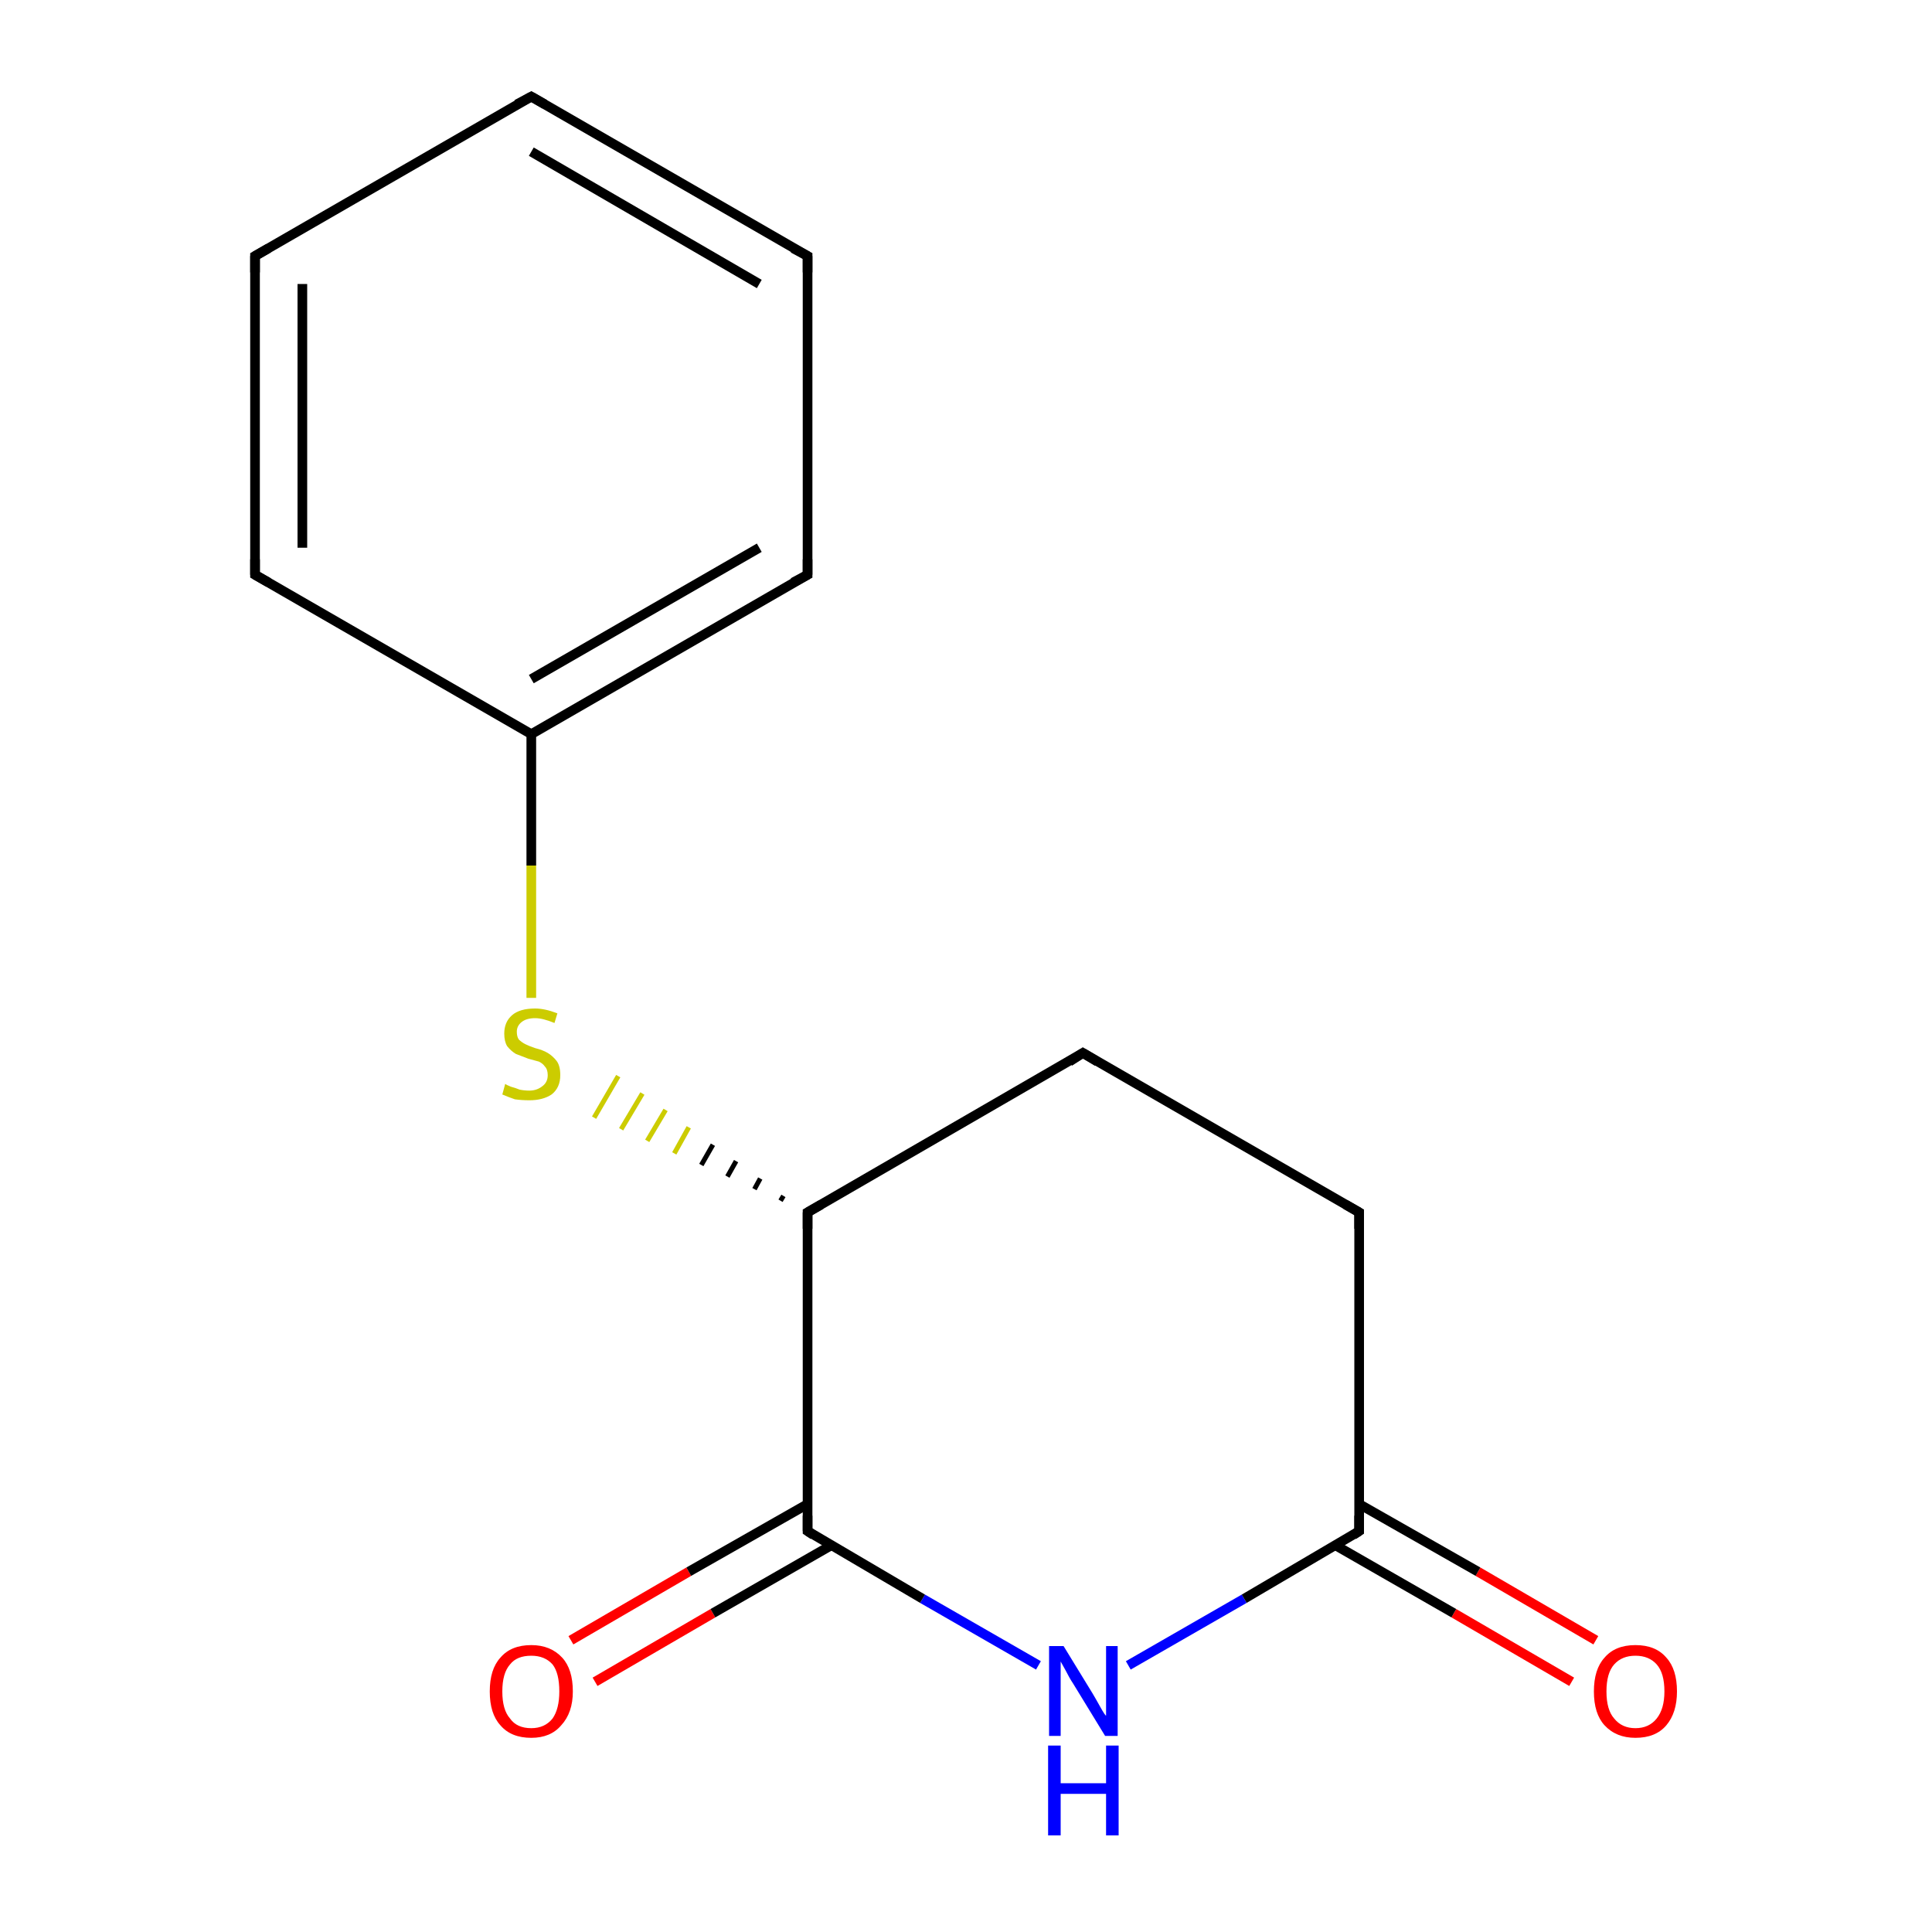 <?xml version='1.0' encoding='iso-8859-1'?>
<svg version='1.1' baseProfile='full'
              xmlns='http://www.w3.org/2000/svg'
                      xmlns:rdkit='http://www.rdkit.org/xml'
                      xmlns:xlink='http://www.w3.org/1999/xlink'
                  xml:space='preserve'
width='200px' height='200px' viewBox='0 0 200 200'>
<!-- END OF HEADER -->
<rect style='opacity:1.0;fill:#FFFFFF;stroke:none' width='200.0' height='200.0' x='0.0' y='0.0'> </rect>
<path class='bond-0 atom-0 atom-1' d='M 162.7,174.1 L 150.5,167.0' style='fill:none;fill-rule:evenodd;stroke:#FF0000;stroke-width:1.0px;stroke-linecap:butt;stroke-linejoin:miter;stroke-opacity:1' />
<path class='bond-0 atom-0 atom-1' d='M 150.5,167.0 L 138.3,160.0' style='fill:none;fill-rule:evenodd;stroke:#000000;stroke-width:1.0px;stroke-linecap:butt;stroke-linejoin:miter;stroke-opacity:1' />
<path class='bond-0 atom-0 atom-1' d='M 165.2,169.8 L 153.0,162.7' style='fill:none;fill-rule:evenodd;stroke:#FF0000;stroke-width:1.0px;stroke-linecap:butt;stroke-linejoin:miter;stroke-opacity:1' />
<path class='bond-0 atom-0 atom-1' d='M 153.0,162.7 L 140.7,155.7' style='fill:none;fill-rule:evenodd;stroke:#000000;stroke-width:1.0px;stroke-linecap:butt;stroke-linejoin:miter;stroke-opacity:1' />
<path class='bond-1 atom-2 atom-1' d='M 116.8,172.4 L 128.8,165.5' style='fill:none;fill-rule:evenodd;stroke:#0000FF;stroke-width:1.0px;stroke-linecap:butt;stroke-linejoin:miter;stroke-opacity:1' />
<path class='bond-1 atom-2 atom-1' d='M 128.8,165.5 L 140.7,158.5' style='fill:none;fill-rule:evenodd;stroke:#000000;stroke-width:1.0px;stroke-linecap:butt;stroke-linejoin:miter;stroke-opacity:1' />
<path class='bond-2 atom-2 atom-6' d='M 107.5,172.4 L 95.5,165.5' style='fill:none;fill-rule:evenodd;stroke:#0000FF;stroke-width:1.0px;stroke-linecap:butt;stroke-linejoin:miter;stroke-opacity:1' />
<path class='bond-2 atom-2 atom-6' d='M 95.5,165.5 L 83.6,158.5' style='fill:none;fill-rule:evenodd;stroke:#000000;stroke-width:1.0px;stroke-linecap:butt;stroke-linejoin:miter;stroke-opacity:1' />
<path class='bond-3 atom-7 atom-6' d='M 59.1,169.8 L 71.3,162.7' style='fill:none;fill-rule:evenodd;stroke:#FF0000;stroke-width:1.0px;stroke-linecap:butt;stroke-linejoin:miter;stroke-opacity:1' />
<path class='bond-3 atom-7 atom-6' d='M 71.3,162.7 L 83.6,155.7' style='fill:none;fill-rule:evenodd;stroke:#000000;stroke-width:1.0px;stroke-linecap:butt;stroke-linejoin:miter;stroke-opacity:1' />
<path class='bond-3 atom-7 atom-6' d='M 61.6,174.1 L 73.8,167.0' style='fill:none;fill-rule:evenodd;stroke:#FF0000;stroke-width:1.0px;stroke-linecap:butt;stroke-linejoin:miter;stroke-opacity:1' />
<path class='bond-3 atom-7 atom-6' d='M 73.8,167.0 L 86.0,160.0' style='fill:none;fill-rule:evenodd;stroke:#000000;stroke-width:1.0px;stroke-linecap:butt;stroke-linejoin:miter;stroke-opacity:1' />
<path class='bond-4 atom-1 atom-3' d='M 140.7,158.5 L 140.7,125.5' style='fill:none;fill-rule:evenodd;stroke:#000000;stroke-width:1.0px;stroke-linecap:butt;stroke-linejoin:miter;stroke-opacity:1' />
<path class='bond-5 atom-6 atom-5' d='M 83.6,158.5 L 83.6,125.5' style='fill:none;fill-rule:evenodd;stroke:#000000;stroke-width:1.0px;stroke-linecap:butt;stroke-linejoin:miter;stroke-opacity:1' />
<path class='bond-6 atom-3 atom-4' d='M 140.7,125.5 L 112.1,109.0' style='fill:none;fill-rule:evenodd;stroke:#000000;stroke-width:1.0px;stroke-linecap:butt;stroke-linejoin:miter;stroke-opacity:1' />
<path class='bond-7 atom-4 atom-5' d='M 112.1,109.0 L 83.6,125.5' style='fill:none;fill-rule:evenodd;stroke:#000000;stroke-width:1.0px;stroke-linecap:butt;stroke-linejoin:miter;stroke-opacity:1' />
<path class='bond-8 atom-5 atom-8' d='M 81.1,123.8 L 80.8,124.3' style='fill:none;fill-rule:evenodd;stroke:#000000;stroke-width:0.5px;stroke-linecap:butt;stroke-linejoin:miter;stroke-opacity:1' />
<path class='bond-8 atom-5 atom-8' d='M 78.7,122.0 L 78.1,123.1' style='fill:none;fill-rule:evenodd;stroke:#000000;stroke-width:0.5px;stroke-linecap:butt;stroke-linejoin:miter;stroke-opacity:1' />
<path class='bond-8 atom-5 atom-8' d='M 76.2,120.2 L 75.3,121.8' style='fill:none;fill-rule:evenodd;stroke:#000000;stroke-width:0.5px;stroke-linecap:butt;stroke-linejoin:miter;stroke-opacity:1' />
<path class='bond-8 atom-5 atom-8' d='M 73.8,118.5 L 72.6,120.6' style='fill:none;fill-rule:evenodd;stroke:#000000;stroke-width:0.5px;stroke-linecap:butt;stroke-linejoin:miter;stroke-opacity:1' />
<path class='bond-8 atom-5 atom-8' d='M 71.3,116.7 L 69.8,119.4' style='fill:none;fill-rule:evenodd;stroke:#CCCC00;stroke-width:0.5px;stroke-linecap:butt;stroke-linejoin:miter;stroke-opacity:1' />
<path class='bond-8 atom-5 atom-8' d='M 68.9,114.9 L 67.0,118.1' style='fill:none;fill-rule:evenodd;stroke:#CCCC00;stroke-width:0.5px;stroke-linecap:butt;stroke-linejoin:miter;stroke-opacity:1' />
<path class='bond-8 atom-5 atom-8' d='M 66.5,113.2 L 64.3,116.9' style='fill:none;fill-rule:evenodd;stroke:#CCCC00;stroke-width:0.5px;stroke-linecap:butt;stroke-linejoin:miter;stroke-opacity:1' />
<path class='bond-8 atom-5 atom-8' d='M 64.0,111.4 L 61.5,115.7' style='fill:none;fill-rule:evenodd;stroke:#CCCC00;stroke-width:0.5px;stroke-linecap:butt;stroke-linejoin:miter;stroke-opacity:1' />
<path class='bond-9 atom-8 atom-9' d='M 55.0,103.3 L 55.0,89.6' style='fill:none;fill-rule:evenodd;stroke:#CCCC00;stroke-width:1.0px;stroke-linecap:butt;stroke-linejoin:miter;stroke-opacity:1' />
<path class='bond-9 atom-8 atom-9' d='M 55.0,89.6 L 55.0,76.0' style='fill:none;fill-rule:evenodd;stroke:#000000;stroke-width:1.0px;stroke-linecap:butt;stroke-linejoin:miter;stroke-opacity:1' />
<path class='bond-10 atom-9 atom-10' d='M 55.0,76.0 L 83.6,59.5' style='fill:none;fill-rule:evenodd;stroke:#000000;stroke-width:1.0px;stroke-linecap:butt;stroke-linejoin:miter;stroke-opacity:1' />
<path class='bond-10 atom-9 atom-10' d='M 55.0,70.3 L 78.6,56.7' style='fill:none;fill-rule:evenodd;stroke:#000000;stroke-width:1.0px;stroke-linecap:butt;stroke-linejoin:miter;stroke-opacity:1' />
<path class='bond-11 atom-9 atom-14' d='M 55.0,76.0 L 26.4,59.5' style='fill:none;fill-rule:evenodd;stroke:#000000;stroke-width:1.0px;stroke-linecap:butt;stroke-linejoin:miter;stroke-opacity:1' />
<path class='bond-12 atom-10 atom-11' d='M 83.6,59.5 L 83.6,26.5' style='fill:none;fill-rule:evenodd;stroke:#000000;stroke-width:1.0px;stroke-linecap:butt;stroke-linejoin:miter;stroke-opacity:1' />
<path class='bond-13 atom-14 atom-13' d='M 26.4,59.5 L 26.4,26.5' style='fill:none;fill-rule:evenodd;stroke:#000000;stroke-width:1.0px;stroke-linecap:butt;stroke-linejoin:miter;stroke-opacity:1' />
<path class='bond-13 atom-14 atom-13' d='M 31.3,56.7 L 31.3,29.4' style='fill:none;fill-rule:evenodd;stroke:#000000;stroke-width:1.0px;stroke-linecap:butt;stroke-linejoin:miter;stroke-opacity:1' />
<path class='bond-14 atom-11 atom-12' d='M 83.6,26.5 L 55.0,10.0' style='fill:none;fill-rule:evenodd;stroke:#000000;stroke-width:1.0px;stroke-linecap:butt;stroke-linejoin:miter;stroke-opacity:1' />
<path class='bond-14 atom-11 atom-12' d='M 78.6,29.4 L 55.0,15.7' style='fill:none;fill-rule:evenodd;stroke:#000000;stroke-width:1.0px;stroke-linecap:butt;stroke-linejoin:miter;stroke-opacity:1' />
<path class='bond-15 atom-13 atom-12' d='M 26.4,26.5 L 55.0,10.0' style='fill:none;fill-rule:evenodd;stroke:#000000;stroke-width:1.0px;stroke-linecap:butt;stroke-linejoin:miter;stroke-opacity:1' />
<path d='M 140.1,158.9 L 140.7,158.5 L 140.7,156.9' style='fill:none;stroke:#000000;stroke-width:1.0px;stroke-linecap:butt;stroke-linejoin:miter;stroke-miterlimit:10;stroke-opacity:1;' />
<path d='M 140.7,127.2 L 140.7,125.5 L 139.3,124.7' style='fill:none;stroke:#000000;stroke-width:1.0px;stroke-linecap:butt;stroke-linejoin:miter;stroke-miterlimit:10;stroke-opacity:1;' />
<path d='M 113.6,109.9 L 112.1,109.0 L 110.7,109.9' style='fill:none;stroke:#000000;stroke-width:1.0px;stroke-linecap:butt;stroke-linejoin:miter;stroke-miterlimit:10;stroke-opacity:1;' />
<path d='M 83.6,127.2 L 83.6,125.5 L 85.0,124.7' style='fill:none;stroke:#000000;stroke-width:1.0px;stroke-linecap:butt;stroke-linejoin:miter;stroke-miterlimit:10;stroke-opacity:1;' />
<path d='M 84.2,158.9 L 83.6,158.5 L 83.6,156.9' style='fill:none;stroke:#000000;stroke-width:1.0px;stroke-linecap:butt;stroke-linejoin:miter;stroke-miterlimit:10;stroke-opacity:1;' />
<path d='M 82.1,60.3 L 83.6,59.5 L 83.6,57.9' style='fill:none;stroke:#000000;stroke-width:1.0px;stroke-linecap:butt;stroke-linejoin:miter;stroke-miterlimit:10;stroke-opacity:1;' />
<path d='M 83.6,28.2 L 83.6,26.5 L 82.1,25.7' style='fill:none;stroke:#000000;stroke-width:1.0px;stroke-linecap:butt;stroke-linejoin:miter;stroke-miterlimit:10;stroke-opacity:1;' />
<path d='M 56.4,10.8 L 55.0,10.0 L 53.5,10.8' style='fill:none;stroke:#000000;stroke-width:1.0px;stroke-linecap:butt;stroke-linejoin:miter;stroke-miterlimit:10;stroke-opacity:1;' />
<path d='M 26.4,28.2 L 26.4,26.5 L 27.8,25.7' style='fill:none;stroke:#000000;stroke-width:1.0px;stroke-linecap:butt;stroke-linejoin:miter;stroke-miterlimit:10;stroke-opacity:1;' />
<path d='M 27.8,60.3 L 26.4,59.5 L 26.4,57.9' style='fill:none;stroke:#000000;stroke-width:1.0px;stroke-linecap:butt;stroke-linejoin:miter;stroke-miterlimit:10;stroke-opacity:1;' />
<path class='atom-0' d='M 165.0 175.1
Q 165.0 172.8, 166.1 171.6
Q 167.2 170.3, 169.3 170.3
Q 171.4 170.3, 172.5 171.6
Q 173.6 172.8, 173.6 175.1
Q 173.6 177.3, 172.5 178.6
Q 171.4 179.9, 169.3 179.9
Q 167.3 179.9, 166.1 178.6
Q 165.0 177.4, 165.0 175.1
M 169.3 178.9
Q 170.7 178.9, 171.5 177.9
Q 172.3 176.9, 172.3 175.1
Q 172.3 173.2, 171.5 172.3
Q 170.7 171.4, 169.3 171.4
Q 167.9 171.4, 167.1 172.3
Q 166.3 173.2, 166.3 175.1
Q 166.3 177.0, 167.1 177.9
Q 167.9 178.9, 169.3 178.9
' fill='#FF0000'/>
<path class='atom-2' d='M 110.1 170.4
L 113.1 175.3
Q 113.4 175.8, 113.9 176.7
Q 114.4 177.6, 114.5 177.6
L 114.5 170.4
L 115.7 170.4
L 115.7 179.7
L 114.4 179.7
L 111.1 174.3
Q 110.7 173.7, 110.3 172.9
Q 109.9 172.2, 109.8 172.0
L 109.8 179.7
L 108.6 179.7
L 108.6 170.4
L 110.1 170.4
' fill='#0000FF'/>
<path class='atom-2' d='M 108.5 180.7
L 109.8 180.7
L 109.8 184.6
L 114.5 184.6
L 114.5 180.7
L 115.8 180.7
L 115.8 190.0
L 114.5 190.0
L 114.5 185.7
L 109.8 185.7
L 109.8 190.0
L 108.5 190.0
L 108.5 180.7
' fill='#0000FF'/>
<path class='atom-7' d='M 50.7 175.1
Q 50.7 172.8, 51.8 171.6
Q 52.9 170.3, 55.0 170.3
Q 57.0 170.3, 58.2 171.6
Q 59.3 172.8, 59.3 175.1
Q 59.3 177.3, 58.1 178.6
Q 57.0 179.9, 55.0 179.9
Q 52.9 179.9, 51.8 178.6
Q 50.7 177.4, 50.7 175.1
M 55.0 178.9
Q 56.4 178.9, 57.2 177.9
Q 57.9 176.9, 57.9 175.1
Q 57.9 173.2, 57.2 172.3
Q 56.4 171.4, 55.0 171.4
Q 53.5 171.4, 52.8 172.3
Q 52.0 173.2, 52.0 175.1
Q 52.0 177.0, 52.8 177.9
Q 53.5 178.9, 55.0 178.9
' fill='#FF0000'/>
<path class='atom-8' d='M 52.3 112.2
Q 52.4 112.3, 52.9 112.5
Q 53.3 112.6, 53.8 112.8
Q 54.3 112.9, 54.8 112.9
Q 55.6 112.9, 56.2 112.4
Q 56.7 112.0, 56.7 111.3
Q 56.7 110.7, 56.4 110.4
Q 56.2 110.1, 55.8 109.9
Q 55.4 109.8, 54.7 109.6
Q 53.9 109.3, 53.4 109.1
Q 52.9 108.8, 52.5 108.3
Q 52.2 107.8, 52.2 107.0
Q 52.2 105.8, 53.0 105.1
Q 53.8 104.4, 55.4 104.4
Q 56.4 104.4, 57.7 104.9
L 57.4 105.9
Q 56.2 105.4, 55.4 105.4
Q 54.5 105.4, 54.0 105.8
Q 53.5 106.2, 53.5 106.8
Q 53.5 107.3, 53.7 107.6
Q 54.0 107.9, 54.4 108.1
Q 54.8 108.3, 55.4 108.5
Q 56.2 108.7, 56.7 109.0
Q 57.2 109.3, 57.6 109.8
Q 58.0 110.3, 58.0 111.3
Q 58.0 112.6, 57.1 113.3
Q 56.2 113.9, 54.8 113.9
Q 54.0 113.9, 53.3 113.8
Q 52.7 113.6, 52.0 113.3
L 52.3 112.2
' fill='#CCCC00'/>
</svg>
